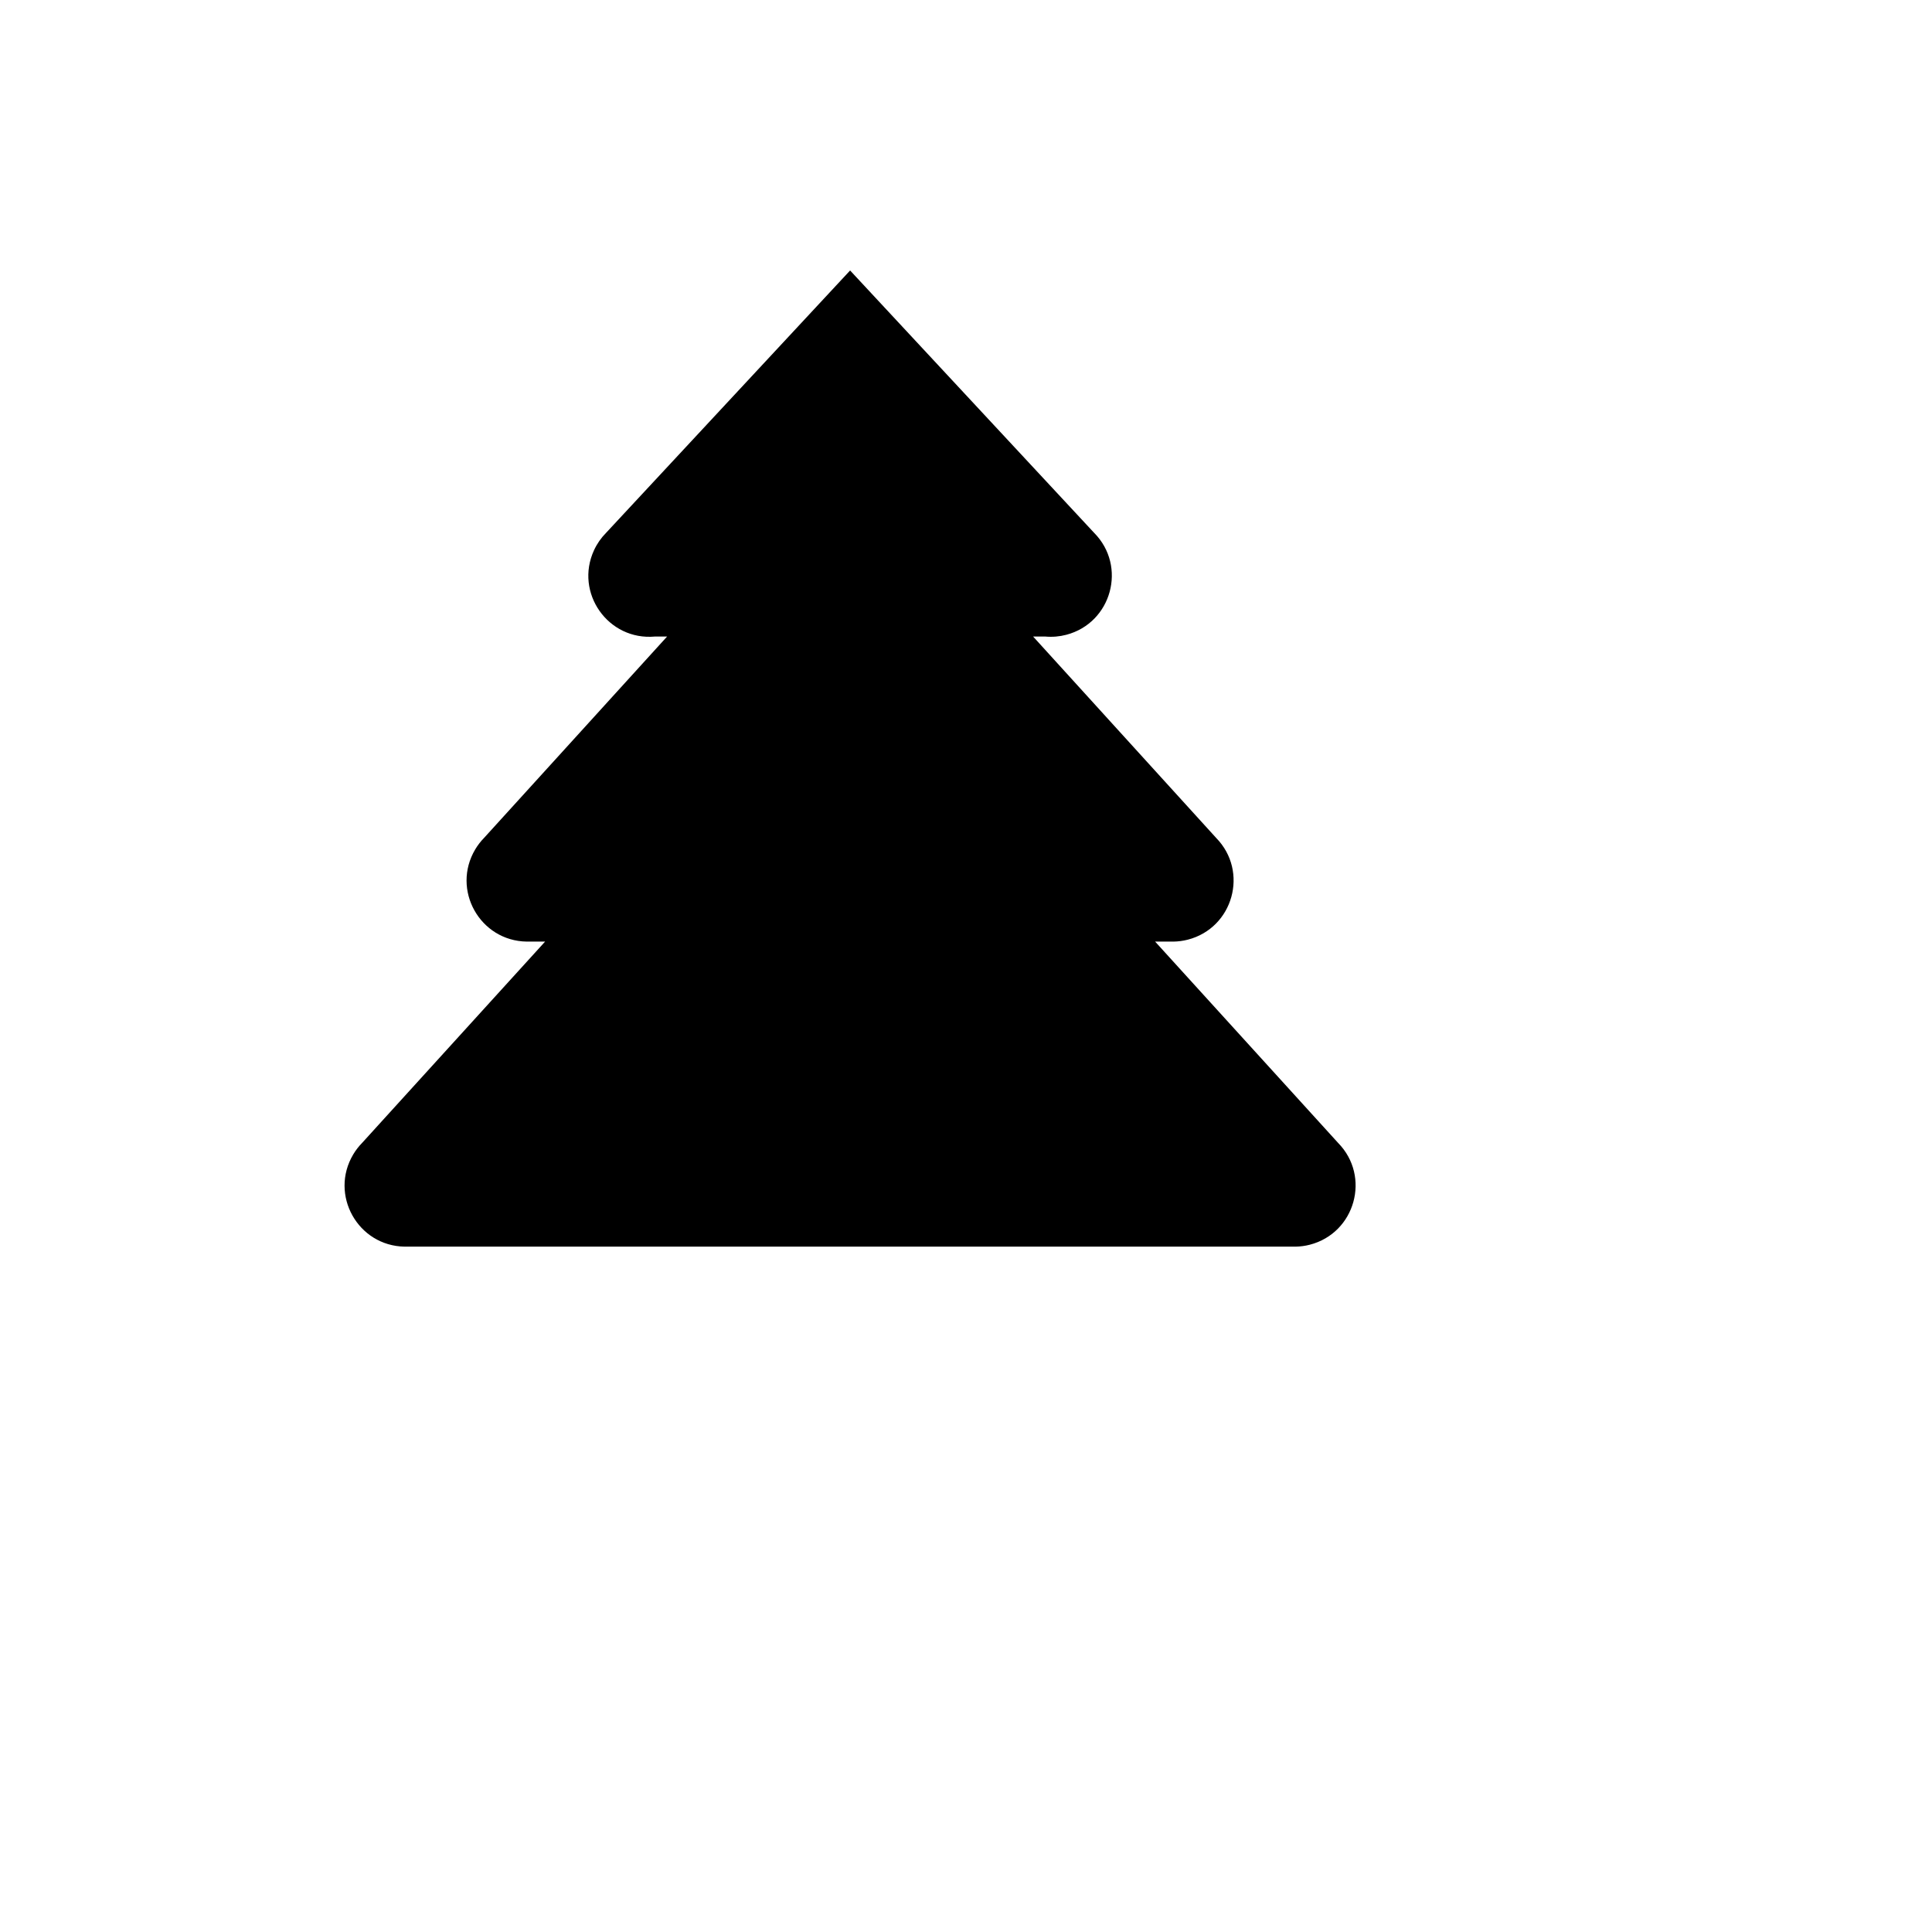 <svg xmlns="http://www.w3.org/2000/svg" version="1.1" xmlns:xlink="http://www.w3.org/1999/xlink" width="100%" height="100%" id="svgWorkerArea" viewBox="-25 -25 625 625" xmlns:idraw="https://idraw.muisca.co" style="background: white;"><defs id="defsdoc"><pattern id="patternBool" x="0" y="0" width="10" height="10" patternUnits="userSpaceOnUse" patternTransform="rotate(35)"><circle cx="5" cy="5" r="4" style="stroke: none;fill: #ff000070;"></circle></pattern></defs><g id="fileImp-28767825" class="cosito"><path id="pathImp-773655663" class="grouped" d="M348.68 279.605C348.68 279.605 407.883 344.737 407.883 344.737 418.518 355.586 413.422 373.88 398.711 377.668 397.193 378.059 395.636 378.268 394.069 378.289 394.069 378.289 105.948 378.289 105.948 378.289 90.758 378.076 81.495 361.497 89.274 348.447 90.077 347.101 91.037 345.856 92.134 344.737 92.134 344.737 151.337 279.605 151.337 279.605 151.337 279.605 145.416 279.605 145.416 279.605 130.227 279.392 120.964 262.813 128.743 249.763 129.546 248.417 130.505 247.172 131.602 246.053 131.602 246.053 190.805 180.921 190.805 180.921 190.805 180.921 186.858 180.921 186.858 180.921 171.728 182.287 160.795 166.758 167.177 152.971 168.141 150.892 169.459 148.997 171.071 147.368 171.071 147.369 250.008 62.5 250.008 62.5 250.008 62.5 328.946 147.369 328.946 147.368 339.642 158.159 334.647 176.482 319.957 180.35 317.74 180.933 315.44 181.126 313.158 180.921 313.158 180.921 309.211 180.921 309.211 180.921 309.211 180.921 368.414 246.053 368.414 246.053 379.049 256.902 373.954 275.196 359.242 278.984 357.724 279.374 356.167 279.584 354.6 279.605 354.6 279.605 348.68 279.605 348.68 279.605 348.68 279.605 348.68 279.605 348.68 279.605"></path><path id="pathImp-765427227" class="grouped" d="M250.008 437.5C250.008 437.5 250.008 378.289 250.008 378.289"></path></g></svg>